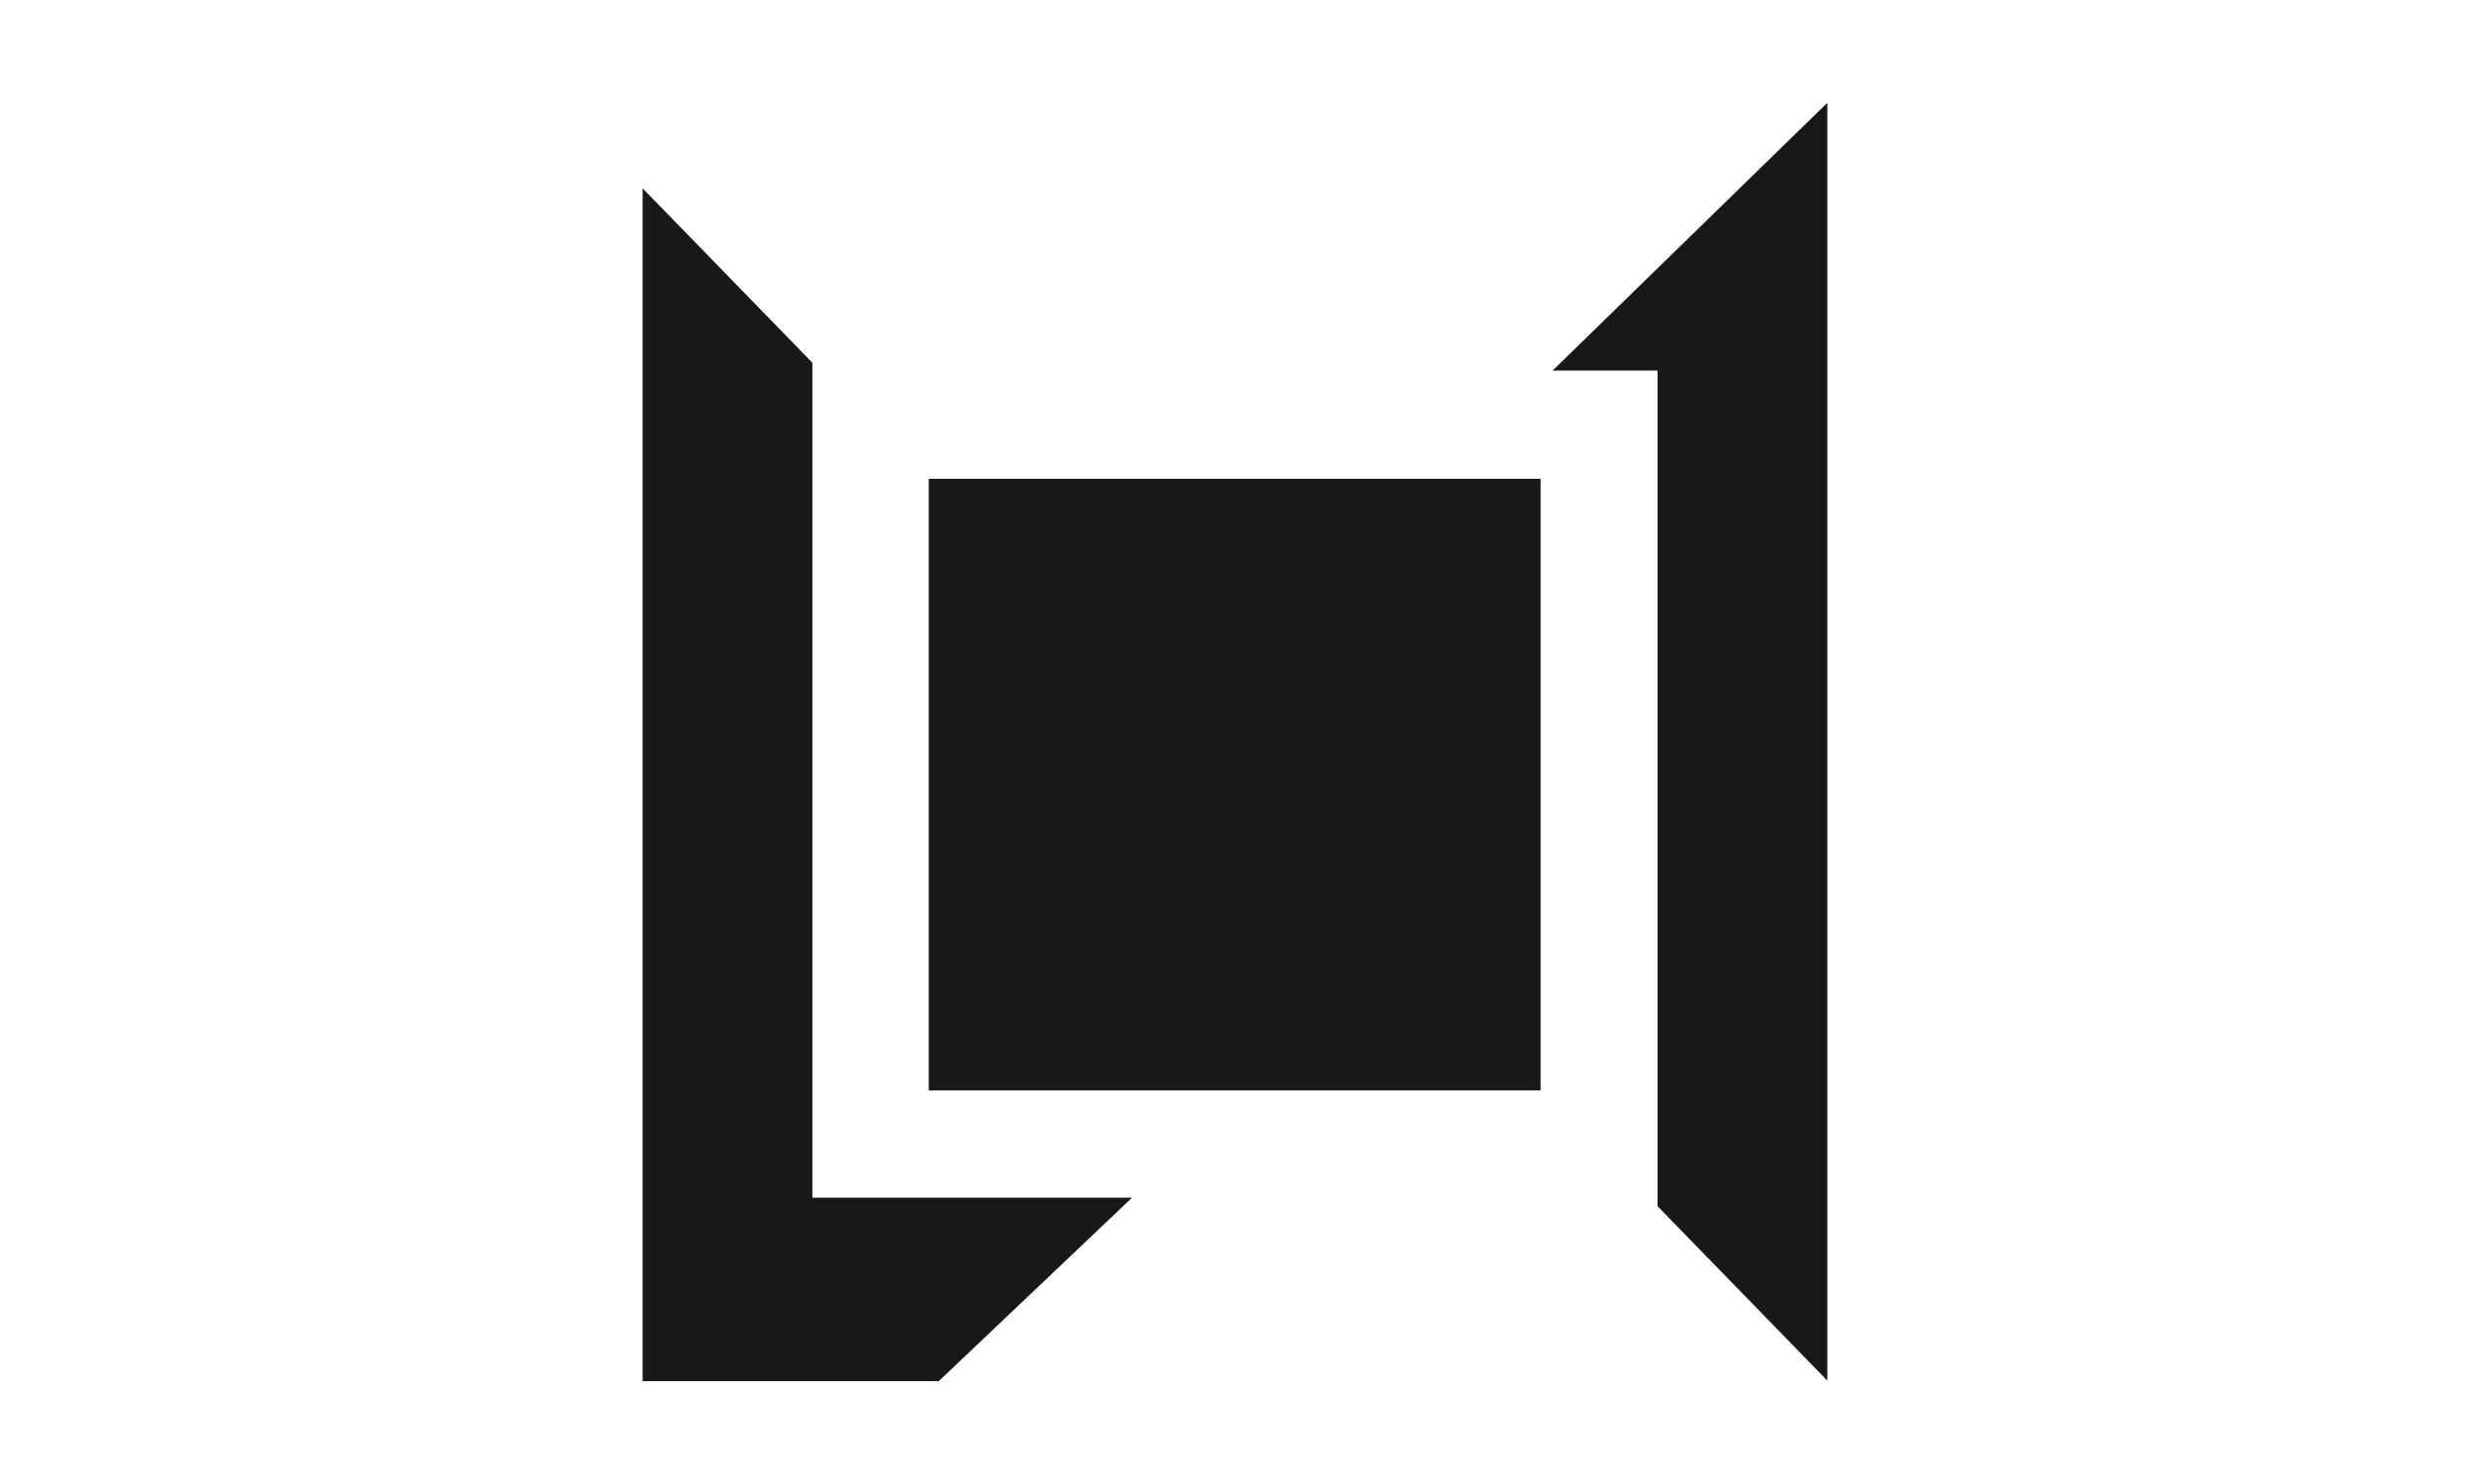 <?xml version="1.0" encoding="utf-8"?>
<!-- Generator: Adobe Illustrator 16.0.0, SVG Export Plug-In . SVG Version: 6.00 Build 0)  -->
<!DOCTYPE svg PUBLIC "-//W3C//DTD SVG 1.1//EN" "http://www.w3.org/Graphics/SVG/1.1/DTD/svg11.dtd">
<svg version="1.1" id="Ebene_1" xmlns="http://www.w3.org/2000/svg" xmlns:xlink="http://www.w3.org/1999/xlink" x="0px" y="0px"
	 width="100px" height="60px" viewBox="0 0 100 60" enable-background="new 0 0 100 60" xml:space="preserve">
<g>
	<rect x="37.54" y="19.358" fill="#1A171B" width="24.73" height="24.73"/>
	<polygon fill="#1A171B" points="67,48.769 73.861,55.82 73.861,4.157 62.76,14.98 67,14.98 	"/>
	<polygon fill="#1A171B" points="25.975,55.843 25.975,7.614 32.837,14.667 32.837,48.423 45.759,48.423 37.944,55.843 	"/>
</g>
</svg>
